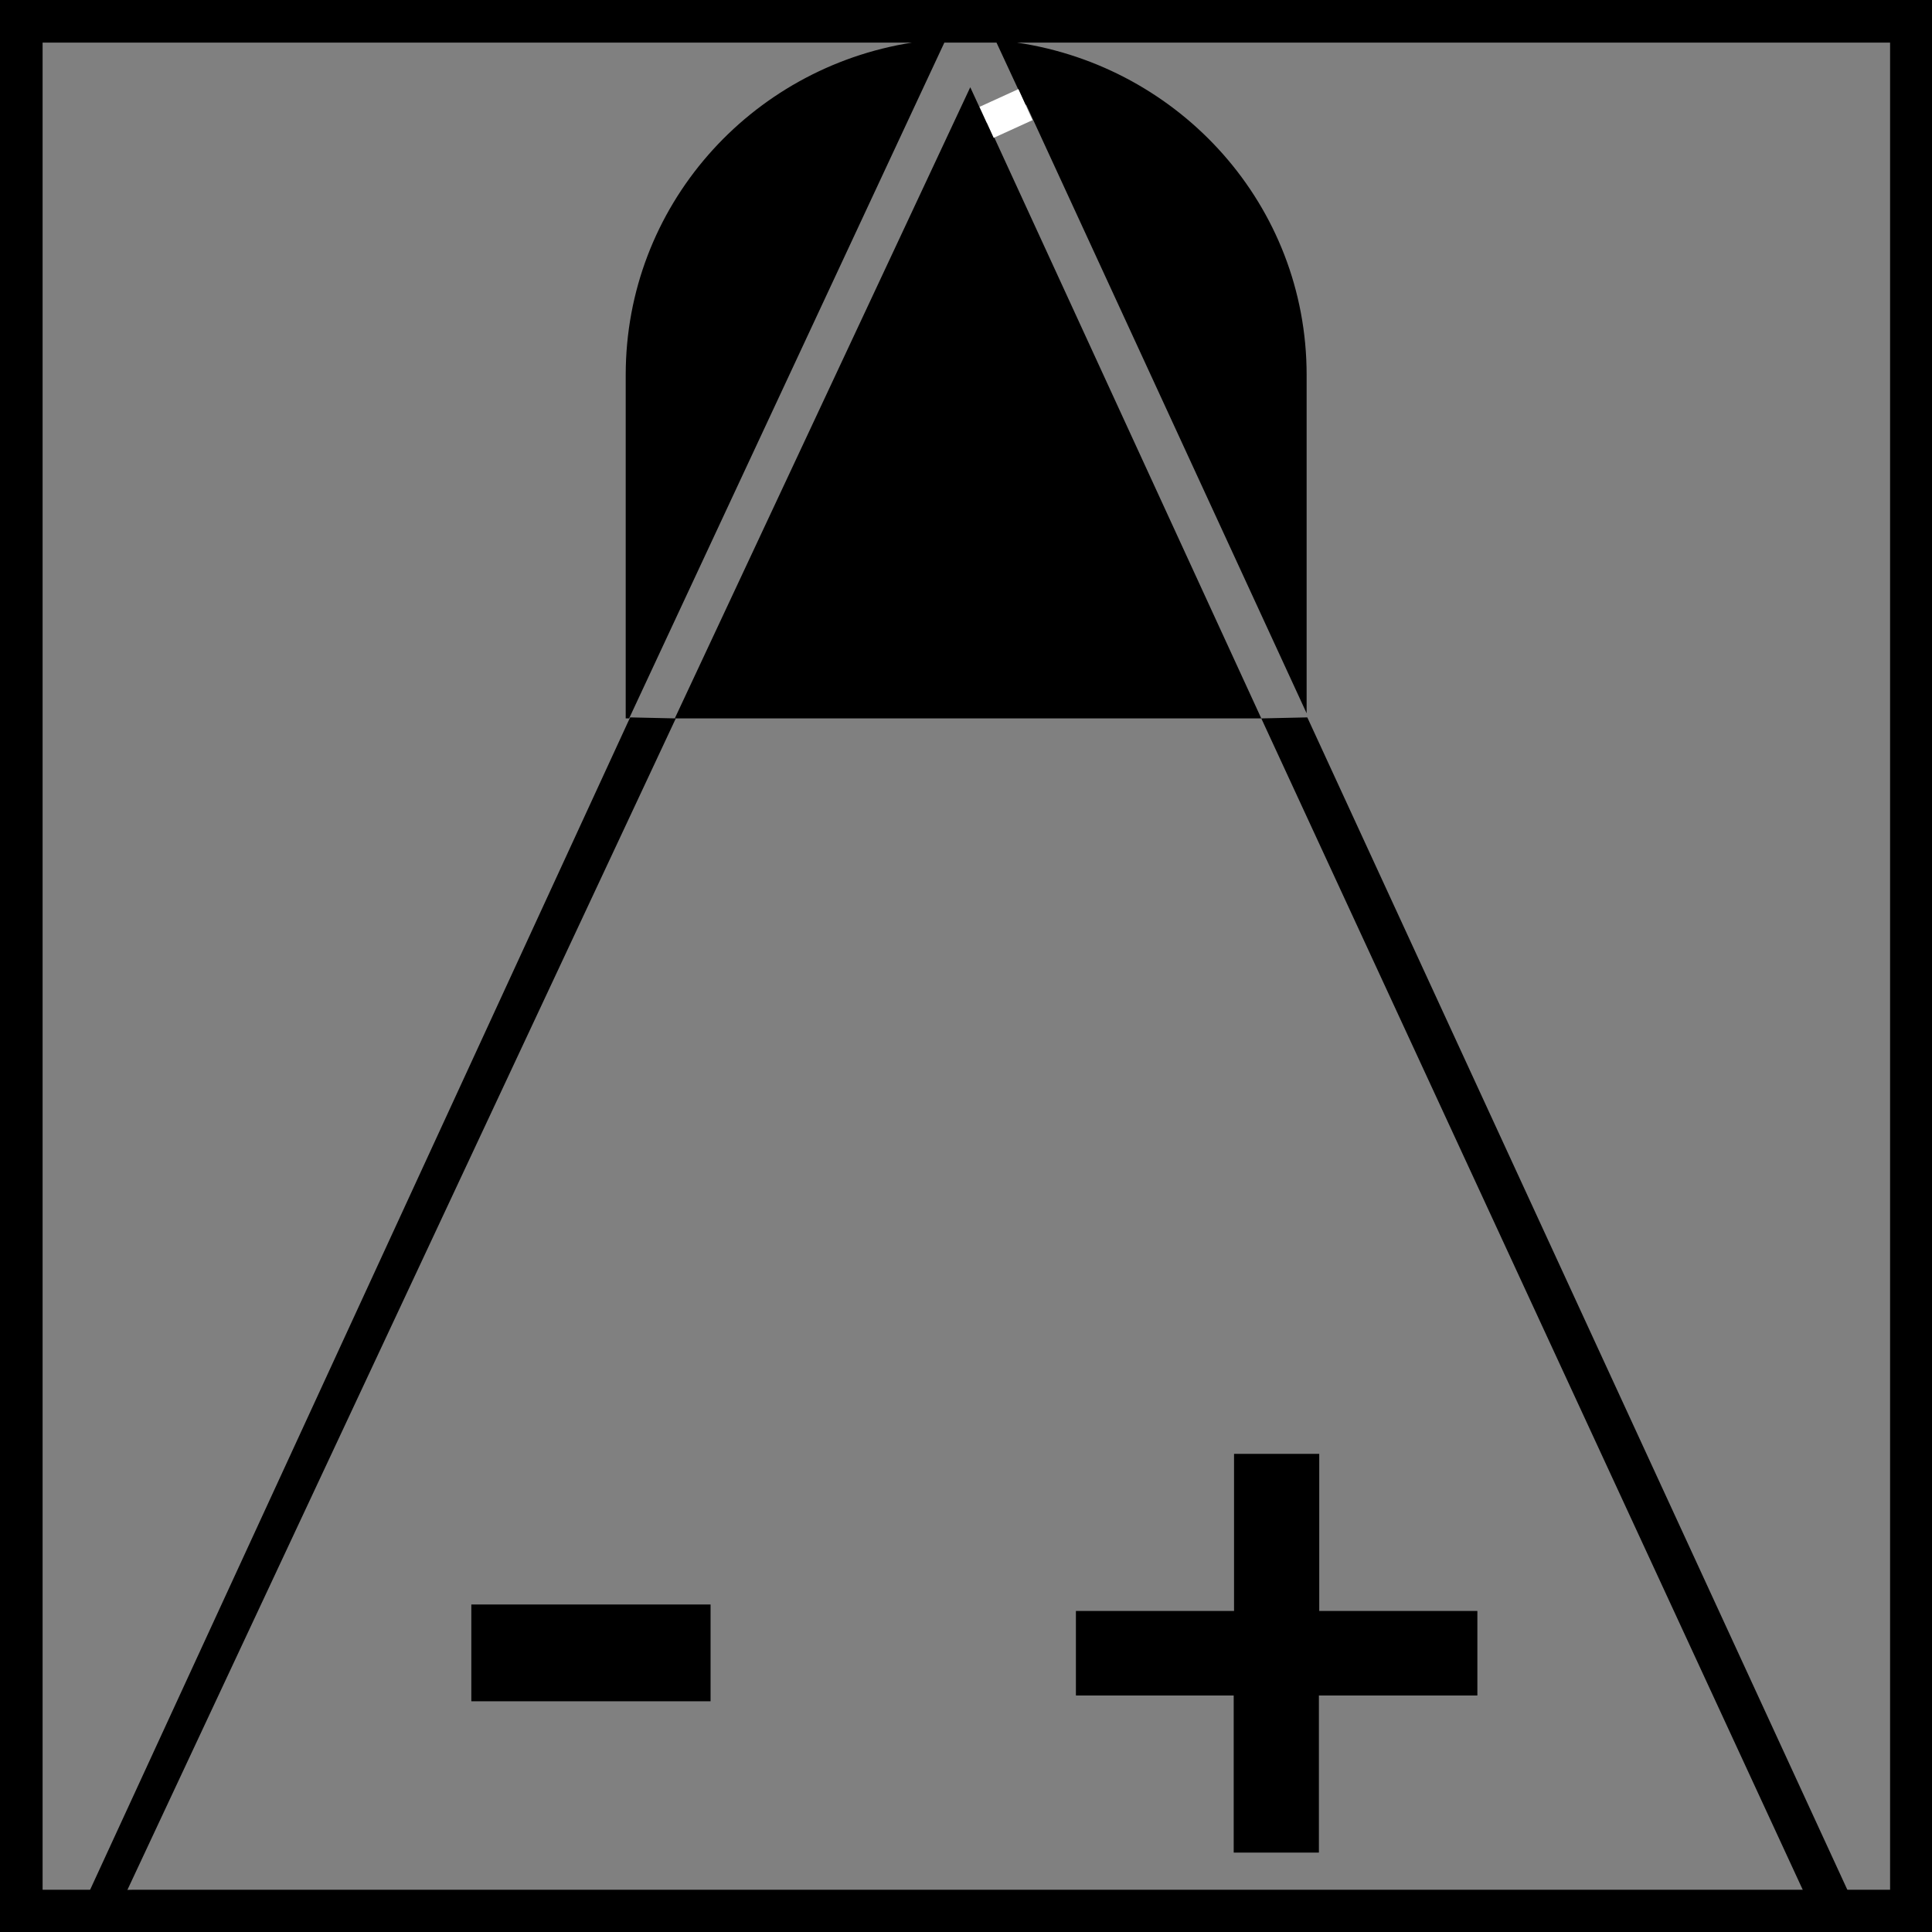 <?xml version="1.0" encoding="utf-8"?>
<!-- Generator: Adobe Illustrator 25.1.0, SVG Export Plug-In . SVG Version: 6.00 Build 0)  -->
<svg version="1.1" id="Livello_1" xmlns="http://www.w3.org/2000/svg" xmlns:xlink="http://www.w3.org/1999/xlink" x="0px" y="0px"
	 viewBox="0 0 56.69 56.69" style="enable-background:new 0 0 56.69 56.69;" xml:space="preserve">
<rect x="0" y="0" width="56.69" height="56.69" fill="#808080" stroke="none"/>
<style type="text/css">
	.st0{fill:none;}
	.st1{fill:none;stroke:#FFFFFF;stroke-miterlimit:10;}
</style>
<g>
	<path d="M31.57,49.75v-2.48h4.64v-4.61h2.5v4.61h4.64v2.48H38.7v4.61h-2.5v-4.61H31.57z"/>
</g>
<g>
	<path d="M13.83,49.92v-2.84h7.02v2.84H13.83z"/>
</g>
<g>
	<g>
		<g>
			<g>
				<line class="st0" x1="2.93" y1="55.9" x2="3.98" y2="53.65"/>
			</g>
		</g>
	</g>
</g>
<path d="M0,0v56.69h1.95h1.38h53.36V0H0z M55.45,55.45H3.91L3.5,55.46l-0.96-0.01H1.25V1.25h25.51C22,2,18.36,6.06,18.36,11v10.08
	h0.1l8.4-18.01l0.85-1.82h1.53l0.85,1.83l-1.14,0.52l-0.48-1.04L19.8,21.08l7.92,0h1.25h8.04L28.97,3.59l1.14-0.52l8.23,17.86V11
	c0-4.97-3.7-9.04-8.5-9.75h25.62V55.45z"/>
<g>
	<polygon points="53.47,56.69 37.01,21.08 38.36,21.05 54.68,56.48 	"/>
</g>
<g>
	<polygon points="3.16,56.69 19.83,21.08 18.49,21.05 2.17,56.48 	"/>
</g>
<line class="st1" x1="28.95" y1="3.59" x2="30.09" y2="3.07"/>
</svg>
